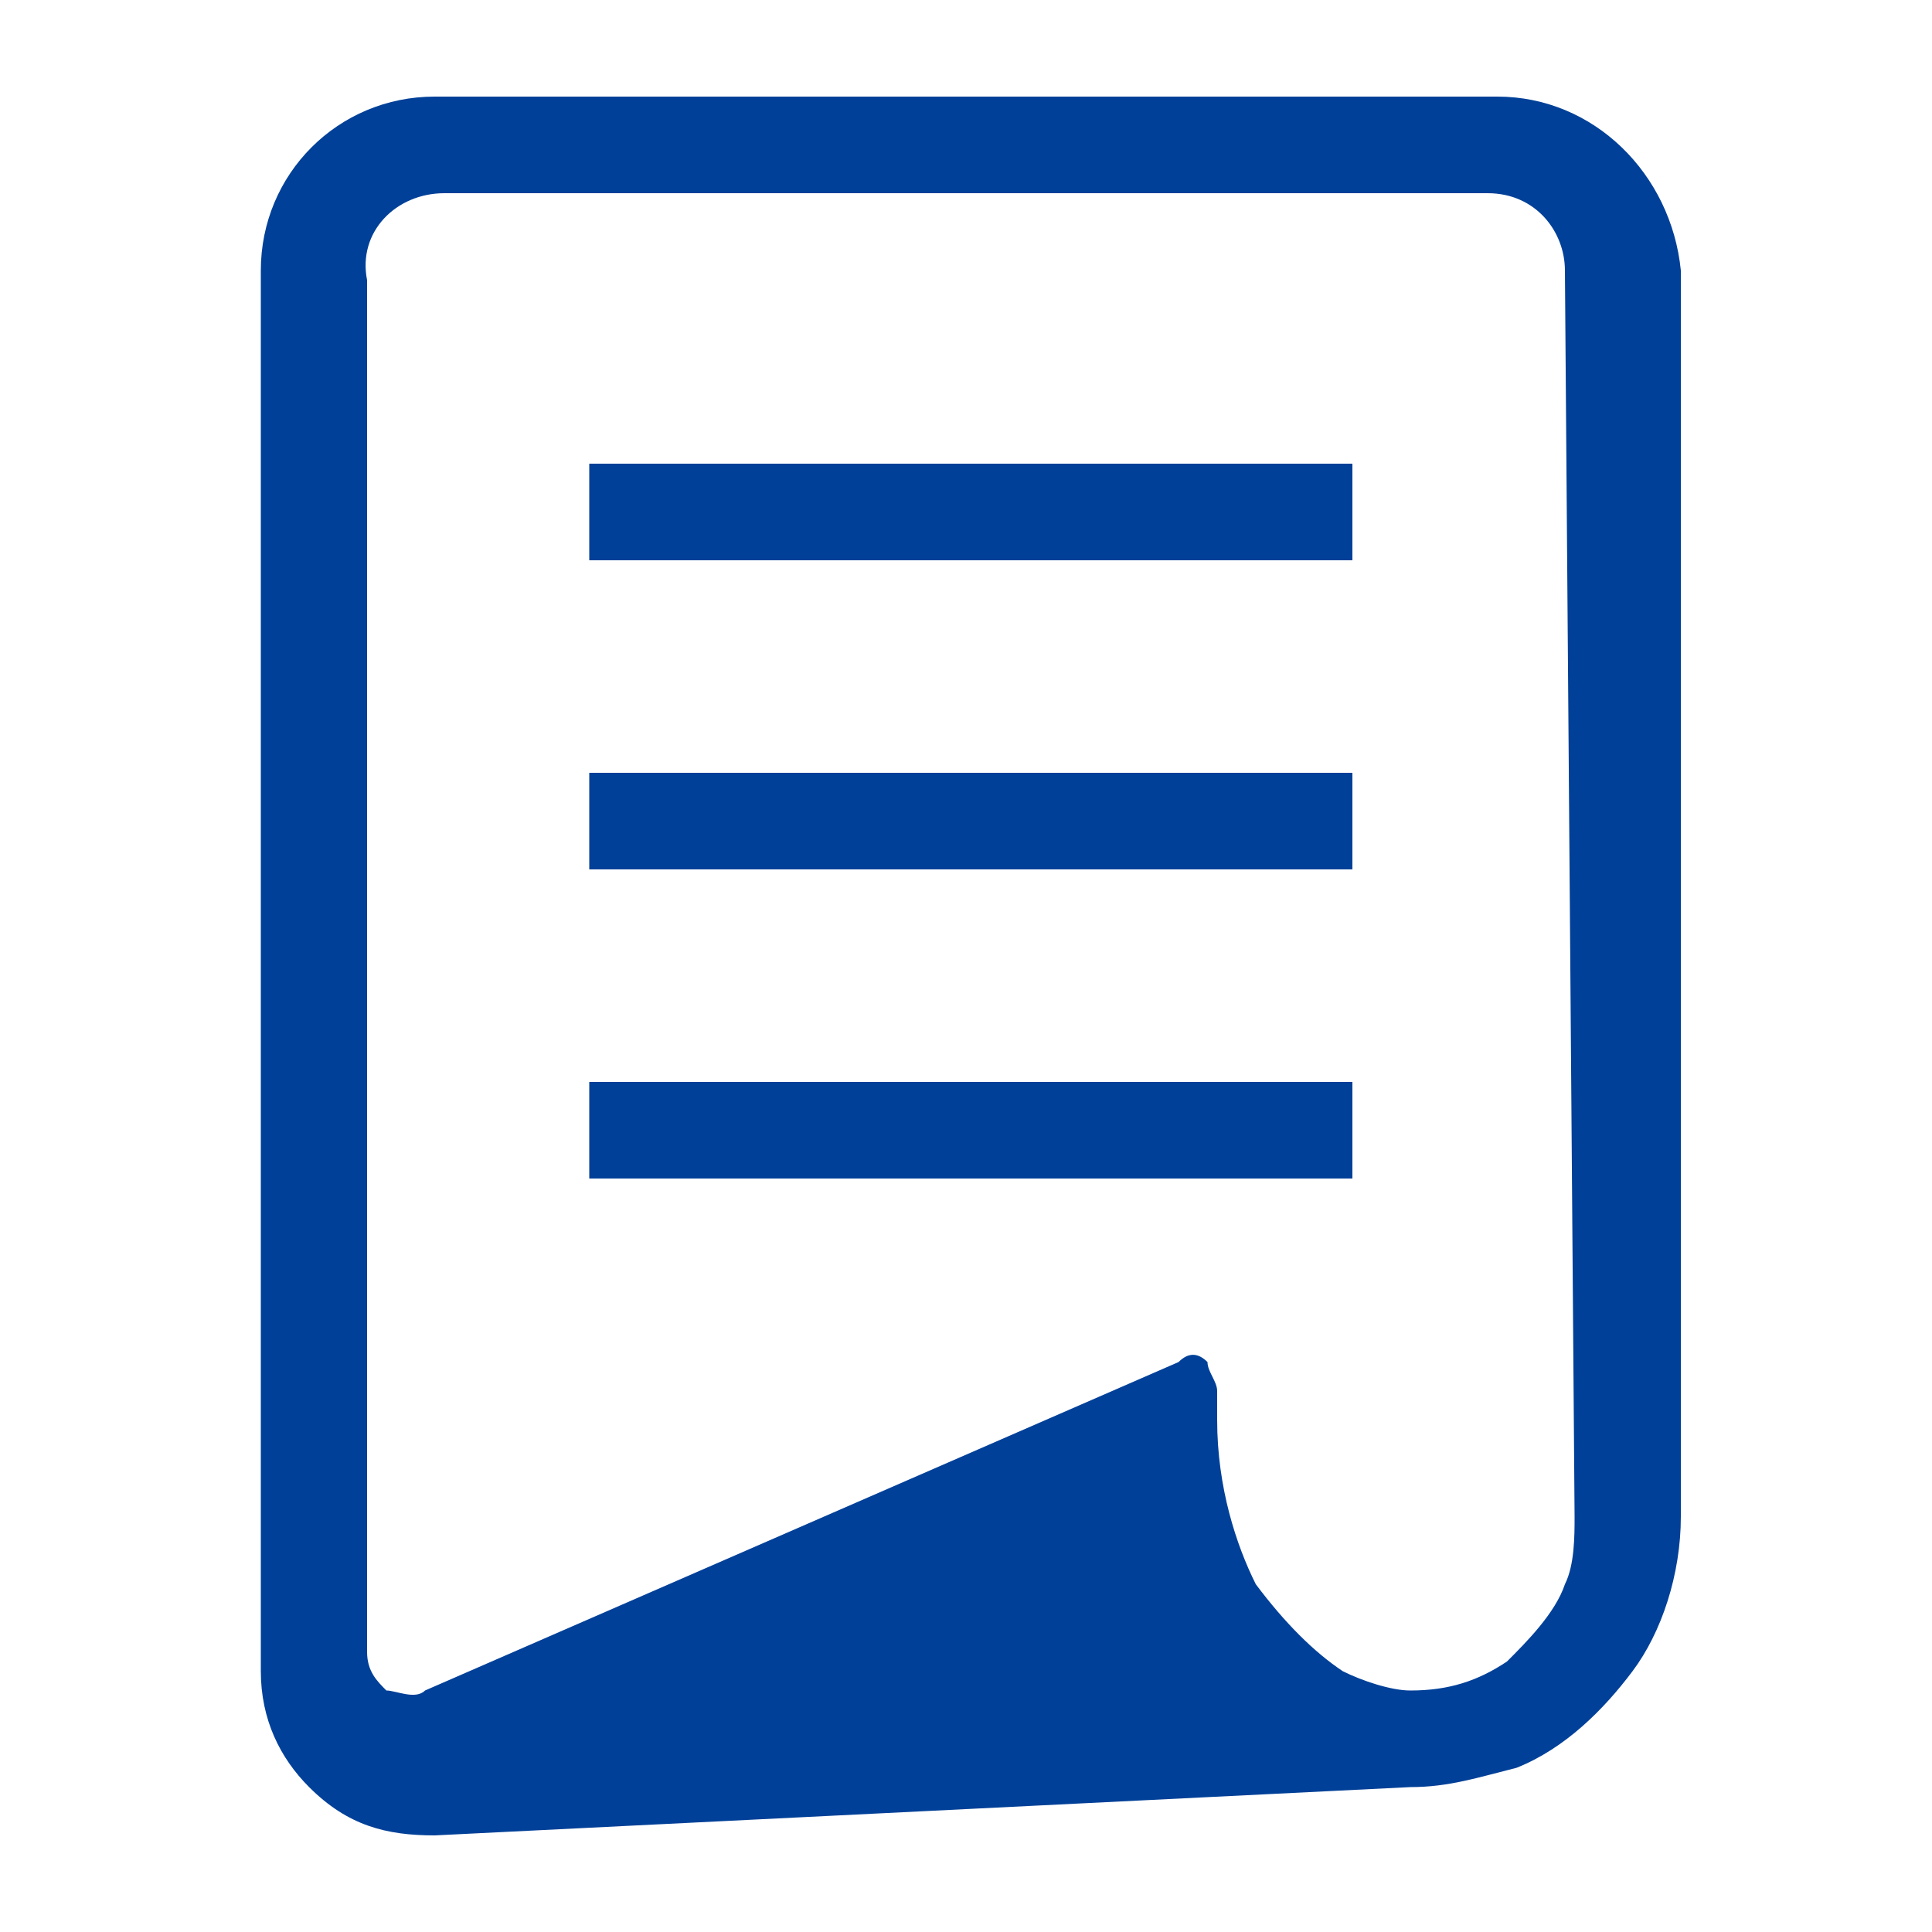 <?xml version="1.0" encoding="utf-8"?>
<!-- Generator: Adobe Illustrator 22.1.0, SVG Export Plug-In . SVG Version: 6.00 Build 0)  -->
<svg version="1.1" id="レイヤー_1" xmlns="http://www.w3.org/2000/svg" xmlns:xlink="http://www.w3.org/1999/xlink" x="0px"
	 y="0px" width="20px" height="20px" viewBox="0 0 20 20" style="enable-background:new 0 0 20 20;" xml:space="preserve">
<style type="text/css">
	.st0{fill:#004098;}
</style>
<g>
	<path class="st0" d="M15.5,1h-11c-1,0-1.8,0.8-1.8,1.8v14.5c0,0.5,0.2,0.9,0.5,1.2C3.6,18.9,4,19,4.5,19l10.1-0.5v0
		c0.4,0,0.7-0.1,1.1-0.2c0.5-0.2,0.9-0.6,1.2-1c0.3-0.4,0.5-1,0.5-1.6V2.8C17.3,1.8,16.5,1,15.5,1z M16.3,15.7c0,0.2,0,0.5-0.1,0.7
		c-0.1,0.3-0.4,0.6-0.6,0.8c-0.3,0.2-0.6,0.3-1,0.3c-0.2,0-0.5-0.1-0.7-0.2c-0.3-0.2-0.6-0.5-0.9-0.9c-0.2-0.4-0.4-1-0.4-1.7v-0.3
		c0-0.1-0.1-0.2-0.1-0.3c-0.1-0.1-0.2-0.1-0.3,0l-7.8,3.4c-0.1,0.1-0.3,0-0.4,0c-0.1-0.1-0.2-0.2-0.2-0.4V2.9C3.7,2.4,4.1,2,4.6,2
		h10.8c0.5,0,0.8,0.4,0.8,0.8L16.3,15.7L16.3,15.7z"/>
	<rect x="6.1" y="4.8" class="st0" width="7.9" height="1"/>
	<rect x="6.1" y="8" class="st0" width="7.9" height="1"/>
	<rect x="6.1" y="11.2" class="st0" width="7.9" height="1"/>
</g>
<g>
</g>
<g>
</g>
<g>
</g>
<g>
</g>
<g>
</g>
<g>
</g>
<g>
</g>
<g>
</g>
<g>
</g>
<g>
</g>
<g>
</g>
<g>
</g>
<g>
</g>
<g>
</g>
<g>
</g>
</svg>
